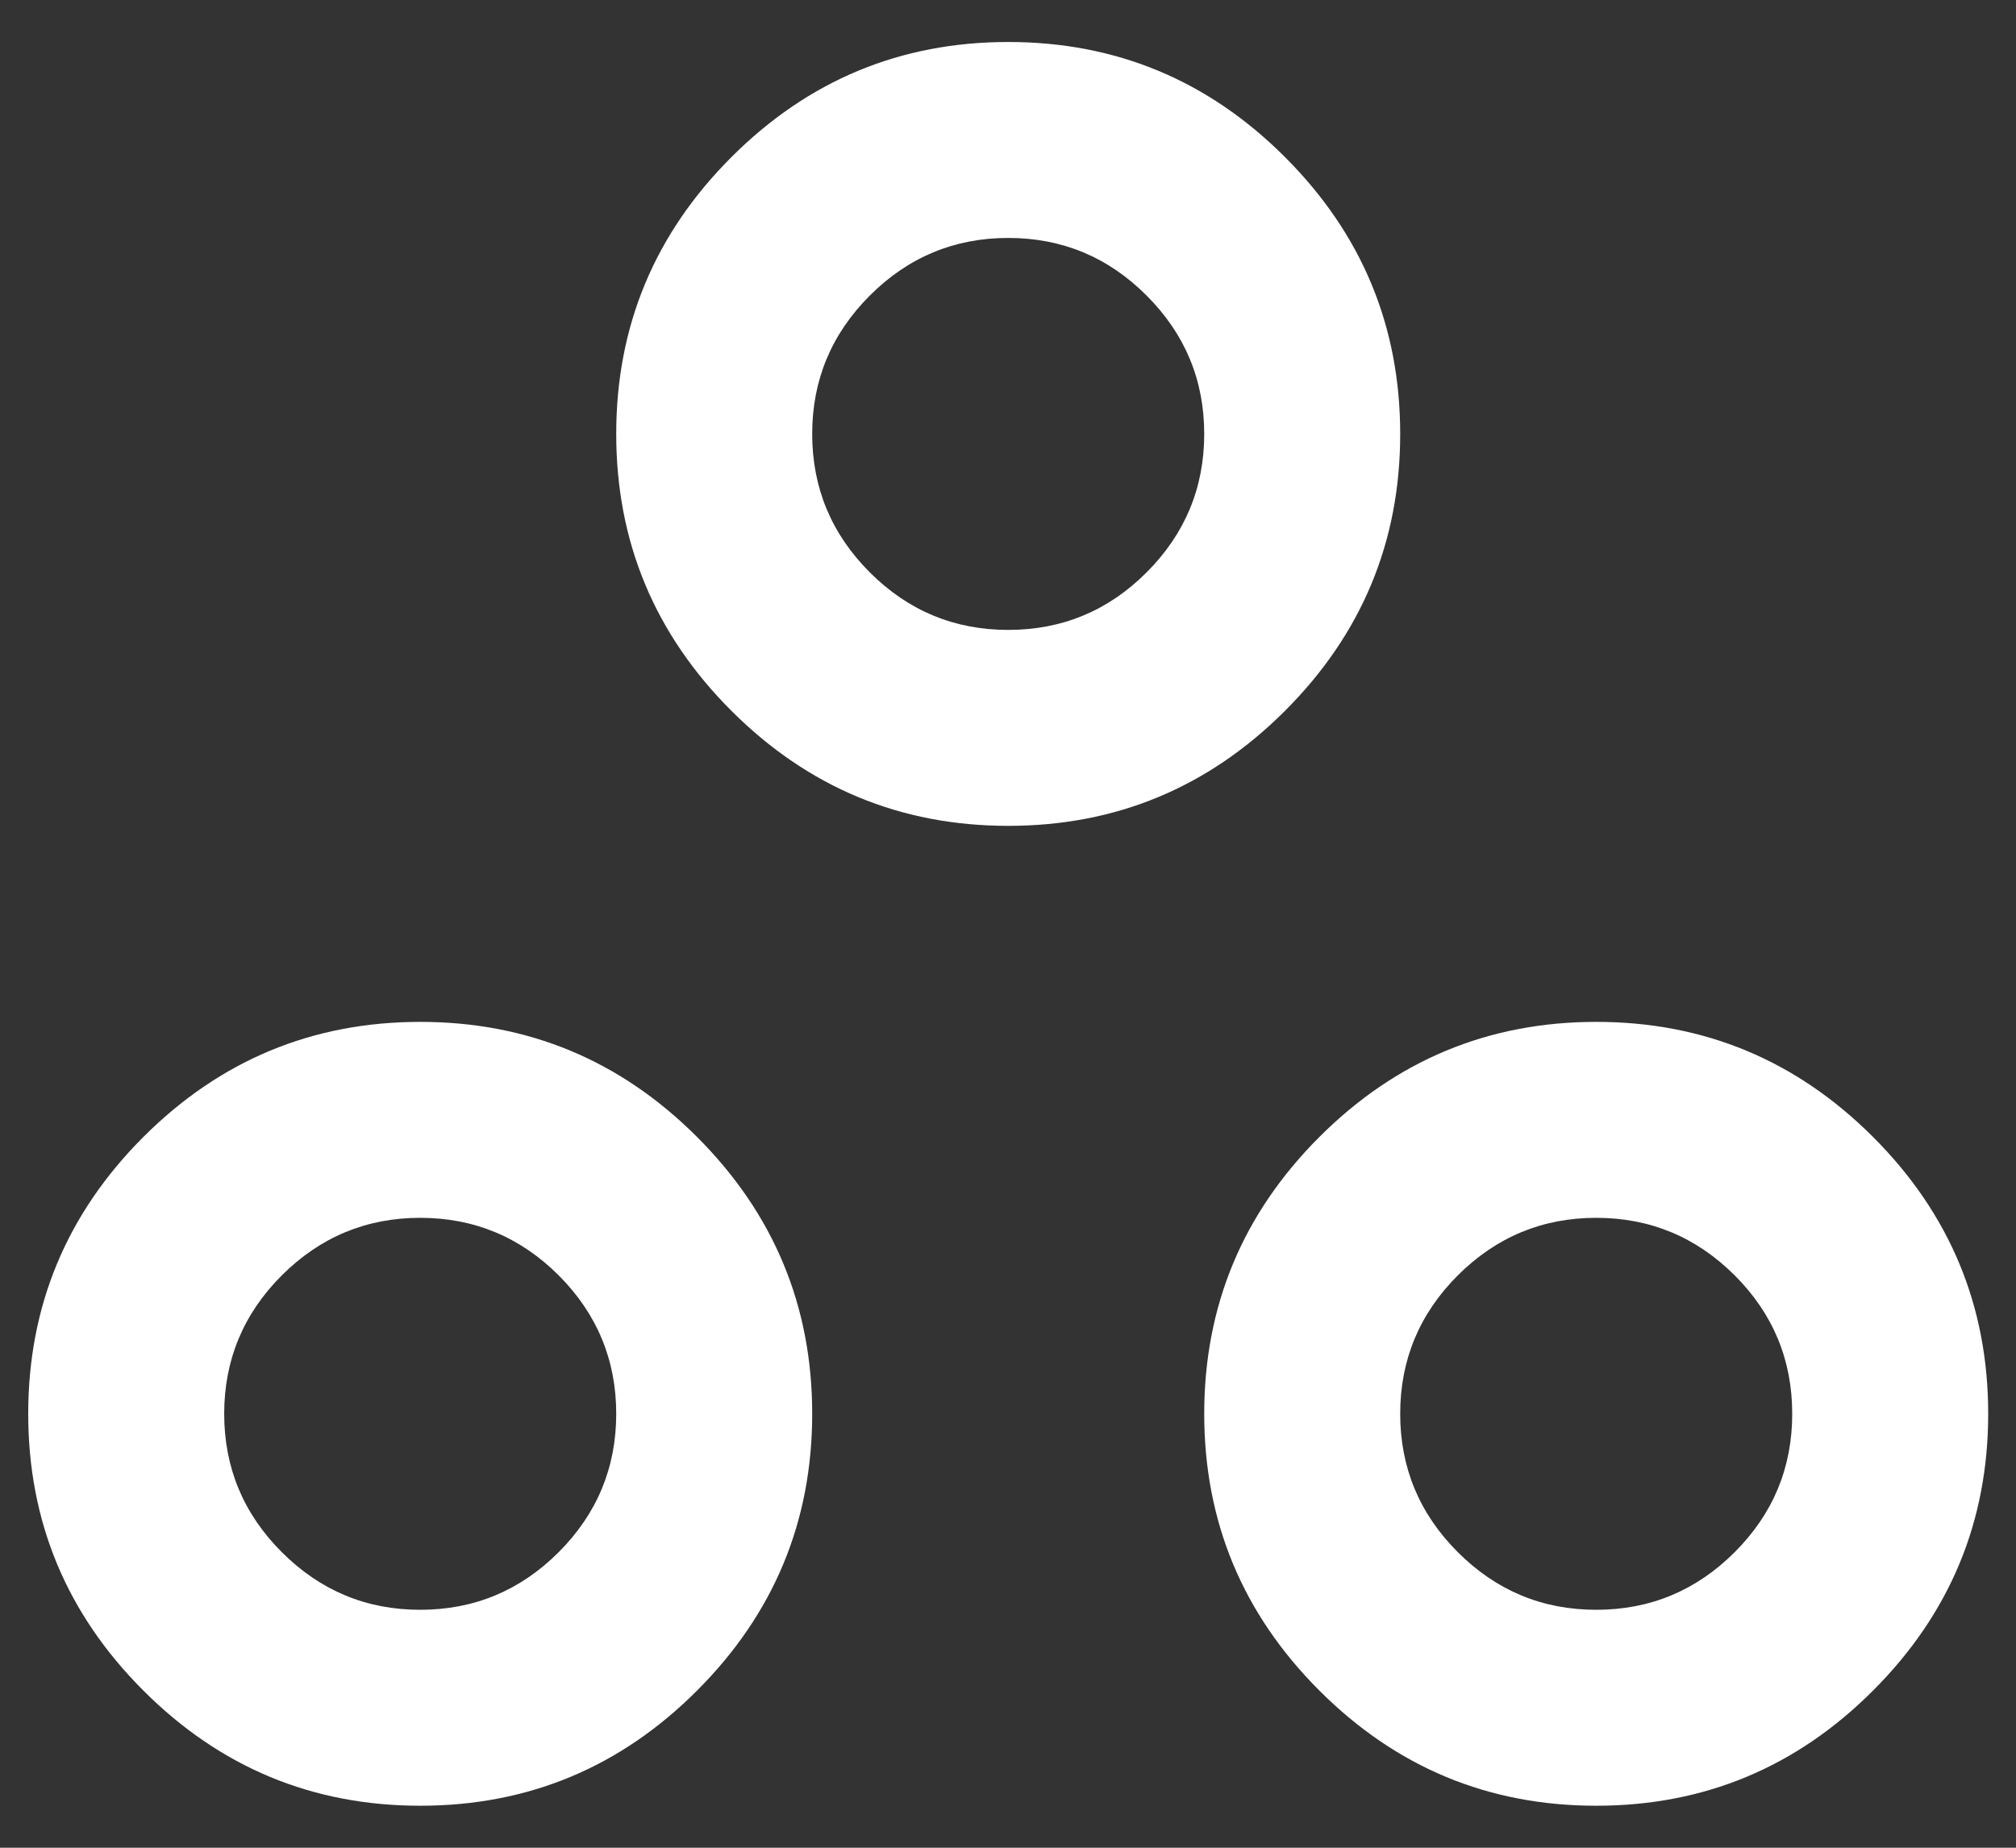 <svg xmlns="http://www.w3.org/2000/svg" width="24" height="22" viewBox="0 0 24 22" fill="none"><rect x="0" y="0" width="24" height="22" fill="#333333" stroke="none"/><path d="M5.003 21.5C3.719 21.5 2.621 21.043 1.707 20.129C0.793 19.215 0.336 18.117 0.336 16.833C0.336 15.55 0.793 14.451 1.707 13.537C2.621 12.624 3.719 12.167 5.003 12.167C6.286 12.167 7.385 12.624 8.298 13.537C9.212 14.451 9.669 15.55 9.669 16.833C9.669 18.117 9.212 19.215 8.298 20.129C7.385 21.043 6.286 21.5 5.003 21.5ZM19.003 21.5C17.719 21.5 16.621 21.043 15.707 20.129C14.793 19.215 14.336 18.117 14.336 16.833C14.336 15.55 14.793 14.451 15.707 13.537C16.621 12.624 17.719 12.167 19.003 12.167C20.286 12.167 21.385 12.624 22.298 13.537C23.212 14.451 23.669 15.55 23.669 16.833C23.669 18.117 23.212 19.215 22.298 20.129C21.385 21.043 20.286 21.5 19.003 21.5ZM5.003 19.167C5.644 19.167 6.194 18.938 6.651 18.481C7.107 18.024 7.336 17.475 7.336 16.833C7.336 16.192 7.107 15.642 6.651 15.185C6.194 14.729 5.644 14.5 5.003 14.5C4.361 14.5 3.812 14.729 3.355 15.185C2.898 15.642 2.669 16.192 2.669 16.833C2.669 17.475 2.898 18.024 3.355 18.481C3.812 18.938 4.361 19.167 5.003 19.167ZM19.003 19.167C19.644 19.167 20.194 18.938 20.651 18.481C21.108 18.024 21.336 17.475 21.336 16.833C21.336 16.192 21.108 15.642 20.651 15.185C20.194 14.729 19.644 14.5 19.003 14.5C18.361 14.5 17.812 14.729 17.355 15.185C16.898 15.642 16.669 16.192 16.669 16.833C16.669 17.475 16.898 18.024 17.355 18.481C17.812 18.938 18.361 19.167 19.003 19.167ZM12.003 9.833C10.719 9.833 9.621 9.376 8.707 8.463C7.793 7.549 7.336 6.45 7.336 5.167C7.336 3.883 7.793 2.785 8.707 1.871C9.621 0.957 10.719 0.5 12.003 0.5C13.286 0.5 14.385 0.957 15.298 1.871C16.212 2.785 16.669 3.883 16.669 5.167C16.669 6.45 16.212 7.549 15.298 8.463C14.385 9.376 13.286 9.833 12.003 9.833ZM12.003 7.5C12.644 7.5 13.194 7.272 13.65 6.815C14.107 6.358 14.336 5.808 14.336 5.167C14.336 4.525 14.107 3.976 13.65 3.519C13.194 3.062 12.644 2.833 12.003 2.833C11.361 2.833 10.812 3.062 10.355 3.519C9.898 3.976 9.669 4.525 9.669 5.167C9.669 5.808 9.898 6.358 10.355 6.815C10.812 7.272 11.361 7.5 12.003 7.5Z" fill="white"></path></svg>